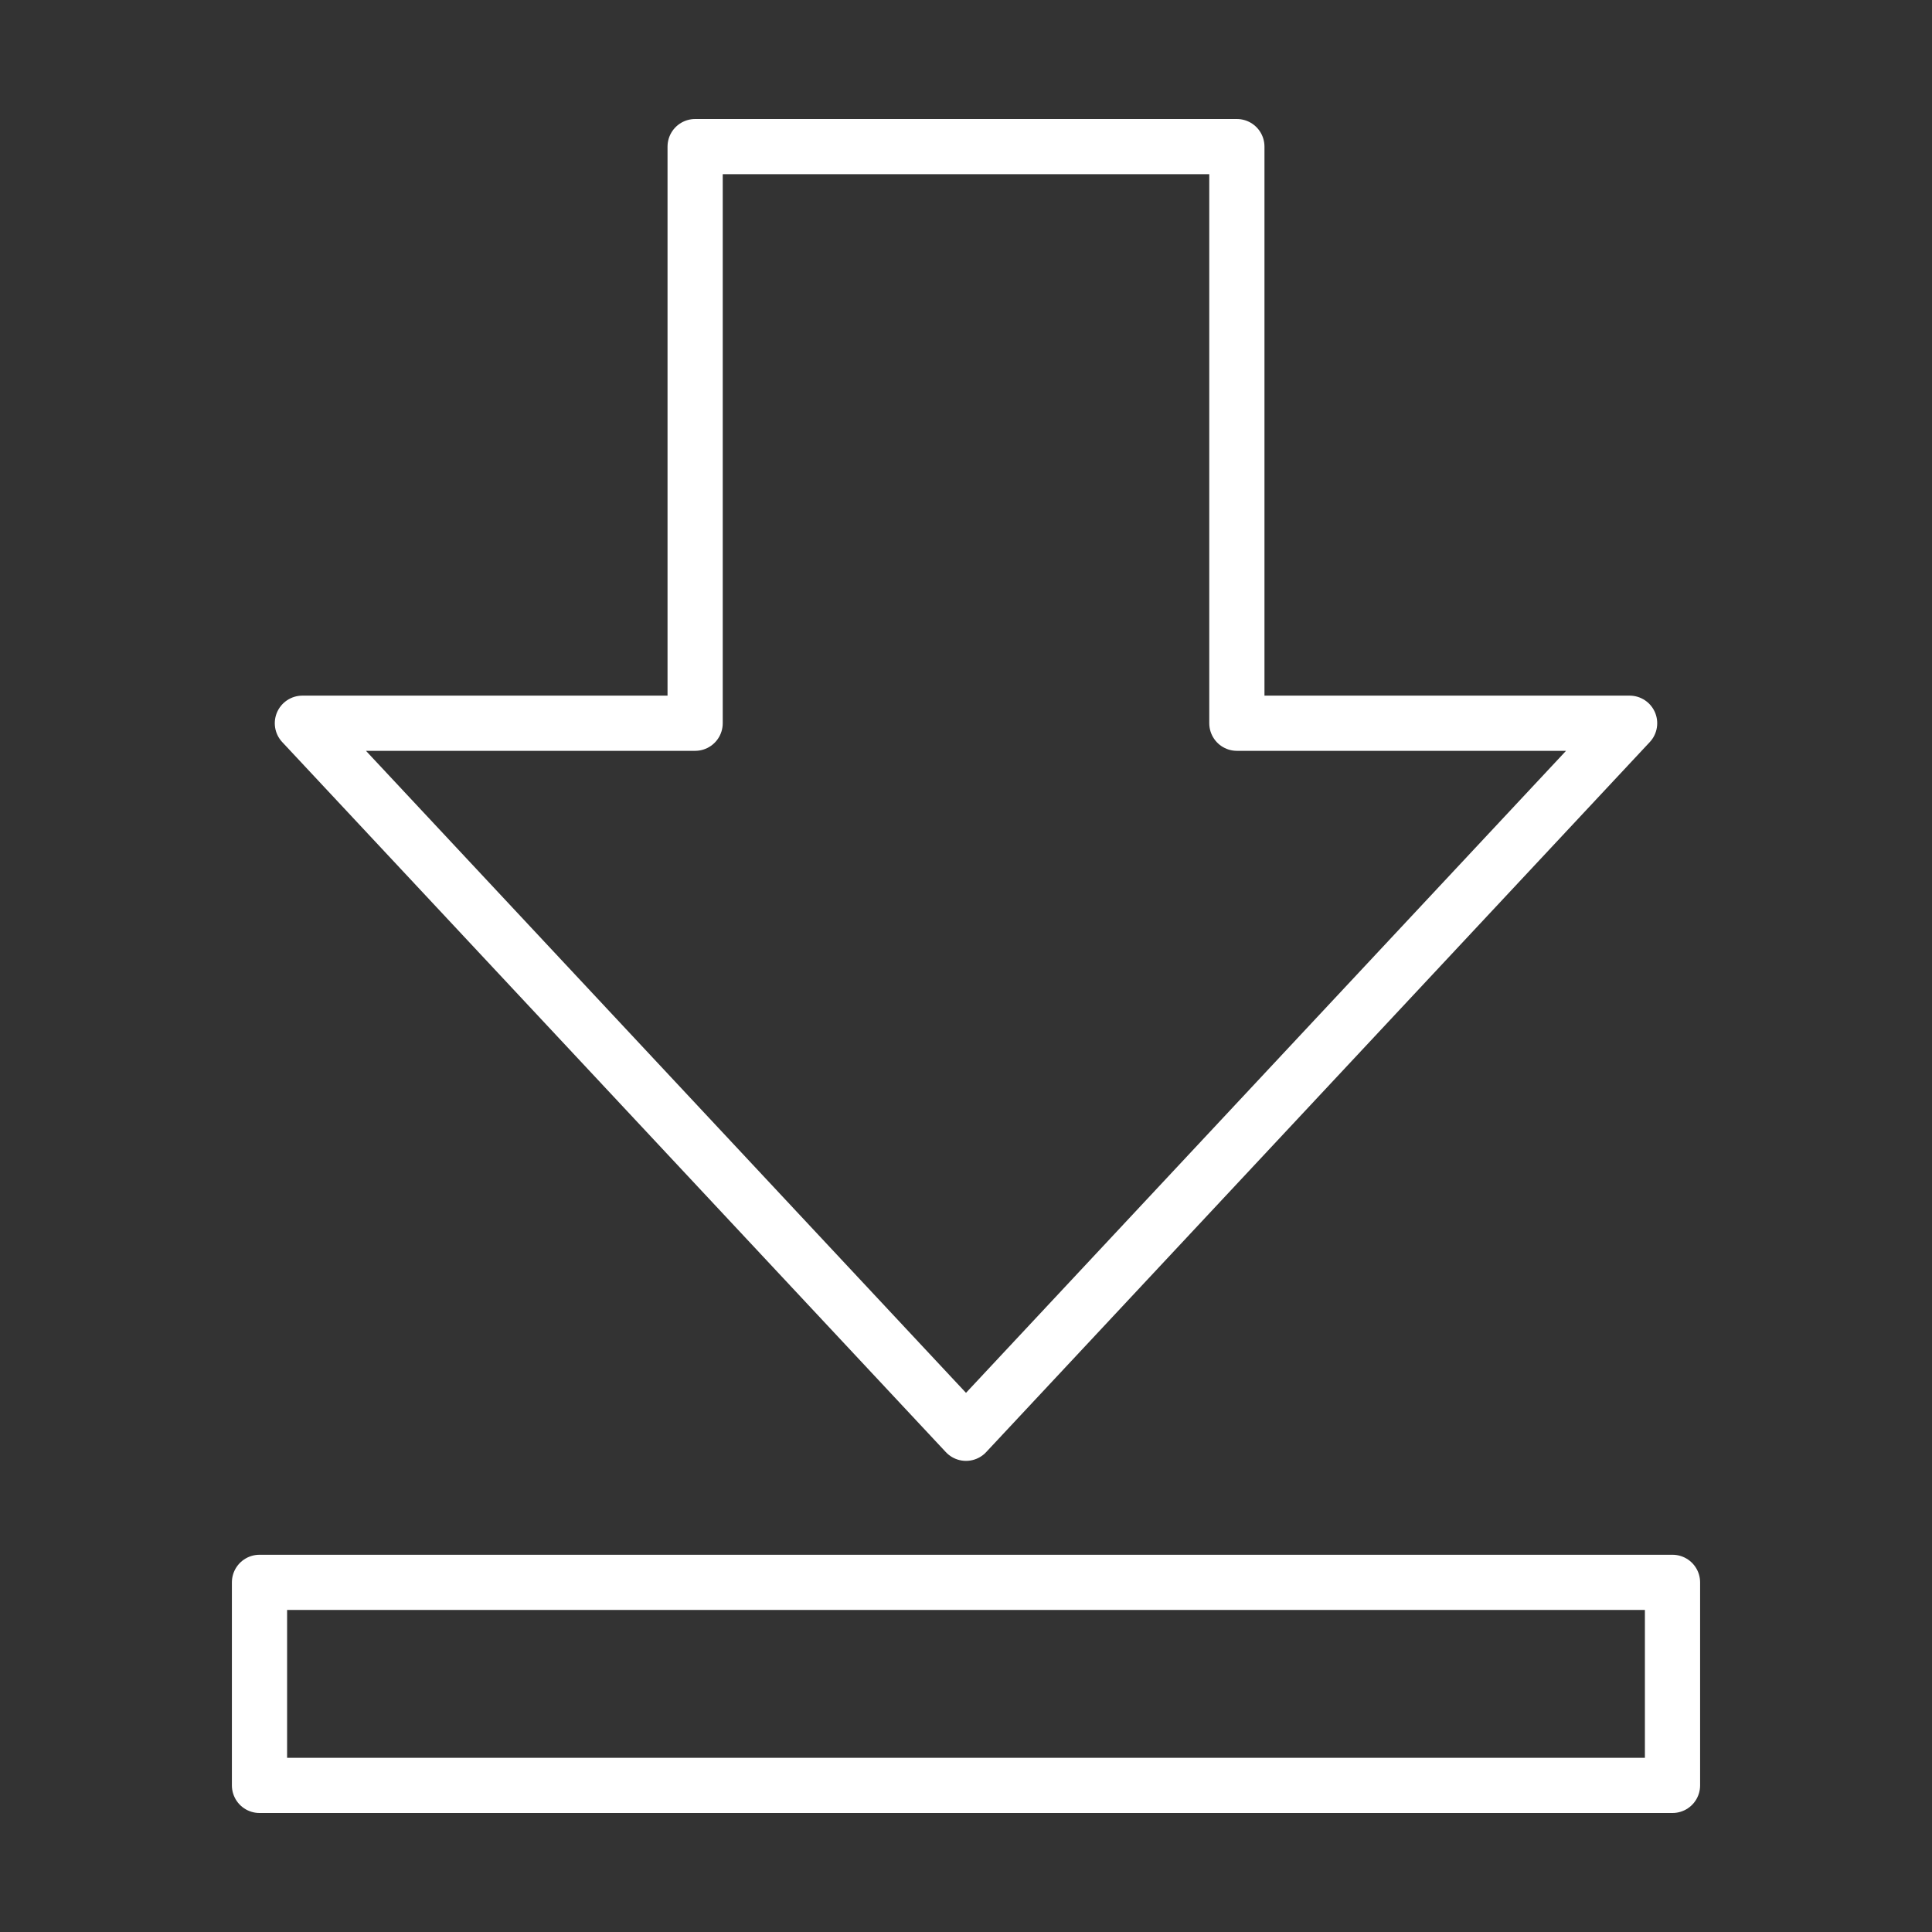 <?xml version="1.0" encoding="utf-8"?>
<!-- Generator: Adobe Illustrator 16.0.0, SVG Export Plug-In . SVG Version: 6.00 Build 0)  -->
<!DOCTYPE svg PUBLIC "-//W3C//DTD SVG 1.1//EN" "http://www.w3.org/Graphics/SVG/1.1/DTD/svg11.dtd">
<svg version="1.1" id="Capa_1" xmlns="http://www.w3.org/2000/svg" xmlns:xlink="http://www.w3.org/1999/xlink" x="0px" y="0px"
	 width="35px" height="35px" viewBox="0 0 35 35" enable-background="new 0 0 35 35" xml:space="preserve">
<rect x="0" y="0" width="35" height="35" fill="#333333" stroke="none"/>
<g>
	<polygon fill="none" stroke="#FFFFFF" stroke-linecap="round" stroke-linejoin="round" stroke-miterlimit="10" points="
		22.407,13.102 22.407,2.656 12.593,2.656 12.593,13.102 5.478,13.102 17.5,25.965 29.522,13.102 	"/>
	
		<rect x="4.701" y="28.666" fill="none" stroke="#FFFFFF" stroke-linecap="round" stroke-linejoin="round" stroke-miterlimit="10" width="25.598" height="3.678"/>
</g>
</svg>
